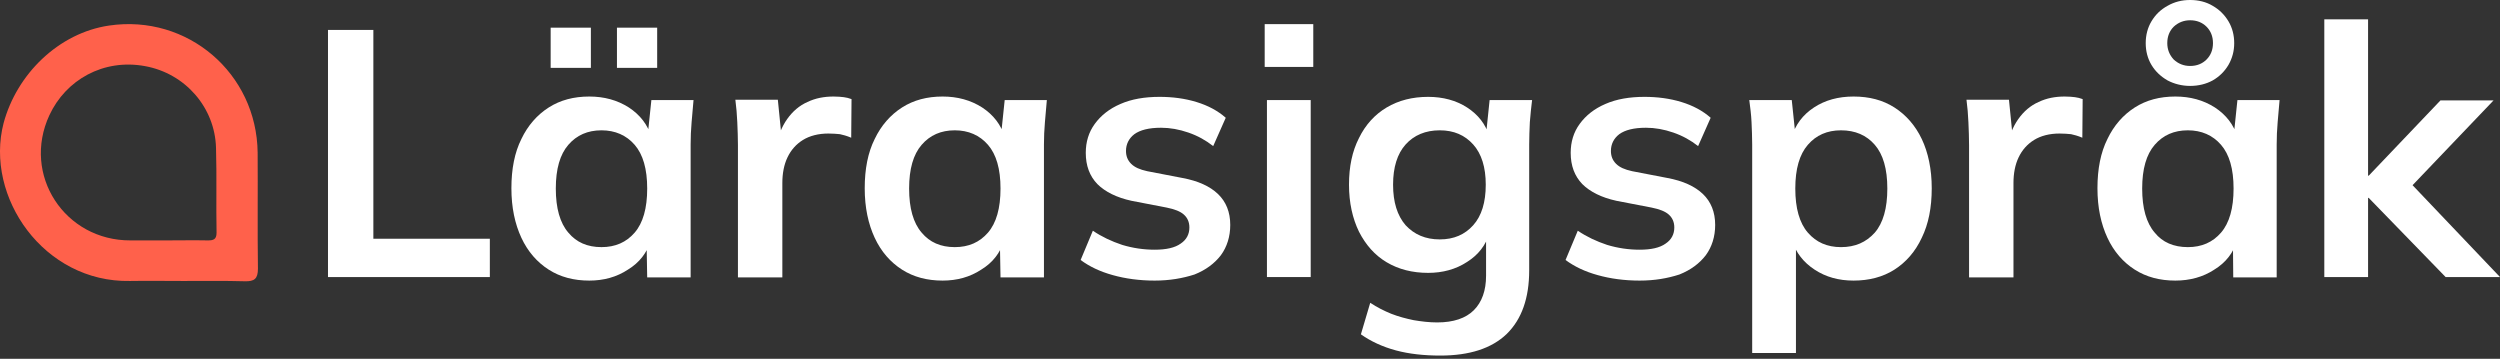 <?xml version="1.0" encoding="utf-8"?>
<!-- Generator: Adobe Illustrator 27.2.0, SVG Export Plug-In . SVG Version: 6.00 Build 0)  -->
<svg version="1.1" id="Layer_1" xmlns="http://www.w3.org/2000/svg" xmlns:xlink="http://www.w3.org/1999/xlink" x="0px" y="0px"
	 viewBox="0 0 776.93 111.5" style="enable-background:new 0 0 776.93 111.5;" xml:space="preserve">
<rect x="0" y="0" width="776.93" height="111.5" fill="#333333" stroke="none"/>
<style type="text/css">
	.st0{fill:#FFFFFF;}
	.st1{fill:#FF614B;}
</style>
<g>
	<path class="st0" d="M101.93,86.1V9.3h14.1v64.9h36.2v11.9C152.23,86.1,101.93,86.1,101.93,86.1z"/>
	<path class="st0" d="M183.13,87.2c-4.8,0-9-1.1-12.6-3.4s-6.5-5.6-8.5-9.9s-3.1-9.4-3.1-15.4s1-11.1,3.1-15.3
		c2-4.2,4.9-7.5,8.5-9.8s7.8-3.4,12.6-3.4c4.6,0,8.7,1.1,12.3,3.4c3.5,2.3,5.9,5.4,7,9.2h-1.2l1.2-11.5h13.1
		c-0.2,2.3-0.4,4.5-0.6,6.9c-0.2,2.3-0.3,4.6-0.3,6.9v41.3h-13.5l-0.2-11.4h1.3c-1.2,3.8-3.5,6.8-7.1,9
		C191.63,86.1,187.63,87.2,183.13,87.2z M171.13,21.1V8.6h12.5v12.5H171.13z M186.93,76.8c4.3,0,7.7-1.5,10.3-4.5s3.9-7.6,3.9-13.7
		s-1.3-10.6-3.9-13.6c-2.6-3-6.1-4.5-10.3-4.5c-4.3,0-7.7,1.5-10.3,4.5s-3.9,7.5-3.9,13.6s1.3,10.7,3.9,13.7
		C179.13,75.3,182.53,76.8,186.93,76.8z M191.73,21.1V8.6h12.5v12.5H191.73z"/>
	<path class="st0" d="M229.33,86.1v-41c0-2.3-0.1-4.7-0.2-7.1c-0.1-2.4-0.3-4.7-0.6-7h13.2l1.5,15h-2.2c0.7-3.6,1.9-6.6,3.6-9
		s3.8-4.2,6.3-5.3c2.5-1.2,5.2-1.7,8.1-1.7c1.3,0,2.4,0.1,3.2,0.2c0.8,0.1,1.6,0.3,2.4,0.6l-0.1,12c-1.4-0.6-2.6-0.9-3.5-1.1
		c-1-0.1-2.2-0.2-3.6-0.2c-3.1,0-5.8,0.7-7.9,2s-3.7,3.1-4.8,5.4c-1.1,2.3-1.6,5-1.6,8v29.3h-13.8L229.33,86.1L229.33,86.1z"/>
	<path class="st0" d="M292.93,87.2c-4.8,0-9-1.1-12.6-3.4s-6.5-5.6-8.5-9.9s-3.1-9.4-3.1-15.4s1-11.1,3.1-15.3
		c2-4.2,4.9-7.5,8.5-9.8s7.8-3.4,12.6-3.4c4.6,0,8.7,1.1,12.3,3.4c3.5,2.3,5.9,5.4,7,9.2h-1.2l1.2-11.5h13.1
		c-0.2,2.3-0.4,4.5-0.6,6.9c-0.2,2.3-0.3,4.6-0.3,6.9v41.3h-13.5l-0.2-11.4h1.3c-1.2,3.8-3.5,6.8-7.1,9
		C301.43,86.1,297.43,87.2,292.93,87.2z M296.73,76.8c4.3,0,7.7-1.5,10.3-4.5c2.6-3,3.9-7.6,3.9-13.7s-1.3-10.6-3.9-13.6
		s-6.1-4.5-10.3-4.5c-4.3,0-7.7,1.5-10.3,4.5c-2.6,3-3.9,7.5-3.9,13.6s1.3,10.7,3.9,13.7C288.93,75.3,292.33,76.8,296.73,76.8z"/>
	<path class="st0" d="M358.83,87.2c-4.7,0-9.1-0.6-13-1.7c-4-1.1-7.3-2.7-10-4.7l3.8-9.1c2.8,1.9,5.8,3.3,9.1,4.4
		c3.3,1,6.7,1.5,10.1,1.5c3.6,0,6.3-0.6,8.1-1.9c1.8-1.2,2.7-2.9,2.7-5c0-1.7-0.6-3-1.7-4s-2.9-1.7-5.4-2.2l-10.9-2.1
		c-4.6-1-8.2-2.8-10.6-5.2c-2.4-2.5-3.6-5.7-3.6-9.7c0-3.4,0.9-6.4,2.8-9s4.5-4.7,8-6.2c3.4-1.5,7.5-2.2,12.1-2.2
		c4.1,0,7.9,0.5,11.5,1.6s6.6,2.7,9.1,4.9l-3.9,8.8c-2.3-1.8-4.8-3.2-7.7-4.2c-2.9-1-5.7-1.5-8.5-1.5c-3.8,0-6.5,0.7-8.3,2
		c-1.7,1.3-2.6,3.1-2.6,5.2c0,1.6,0.5,2.9,1.6,4s2.7,1.8,5,2.3l10.9,2.1c4.9,0.9,8.6,2.6,11.1,5s3.8,5.6,3.8,9.6
		c0,3.6-1,6.8-2.9,9.4c-2,2.6-4.7,4.6-8.2,6C367.53,86.5,363.43,87.2,358.83,87.2z"/>
	<path class="st0" d="M393.03,20.8V7.5h15.1v13.3H393.03z M393.73,86.1v-55h13.6v55H393.73z"/>
	<path class="st0" d="M447.63,110.5c-5.1,0-9.7-0.5-13.8-1.6s-7.8-2.8-10.9-5l2.9-9.8c2.1,1.4,4.3,2.5,6.5,3.4c2.3,0.9,4.6,1.5,7,2
		c2.4,0.4,4.8,0.7,7.3,0.7c5.1,0,8.9-1.3,11.4-3.8s3.8-6.1,3.8-10.7V72.4h1.1c-1.2,3.8-3.5,6.8-7,9c-3.5,2.3-7.6,3.4-12.1,3.4
		c-4.9,0-9.2-1.1-12.9-3.3c-3.7-2.2-6.5-5.4-8.6-9.5c-2-4.1-3.1-9-3.1-14.6s1-10.4,3.1-14.5c2-4.1,4.9-7.3,8.6-9.5s8-3.3,12.9-3.3
		c4.6,0,8.7,1.1,12.1,3.3s5.8,5.2,6.9,9l-1-0.7l1.1-10.6h13.2c-0.3,2.3-0.5,4.5-0.7,6.9c-0.1,2.3-0.2,4.6-0.2,6.9V84
		c0,8.6-2.3,15.2-7,19.8C463.53,108.3,456.63,110.5,447.63,110.5z M447.43,74.4c4.4,0,7.8-1.5,10.4-4.4s3.9-7.1,3.9-12.6
		c0-5.4-1.3-9.6-3.9-12.5s-6-4.4-10.4-4.4s-8,1.5-10.6,4.4s-3.9,7.1-3.9,12.5s1.3,9.6,3.9,12.6C439.53,72.9,443.03,74.4,447.43,74.4
		z"/>
	<path class="st0" d="M509.53,87.2c-4.7,0-9.1-0.6-13-1.7c-4-1.1-7.3-2.7-10-4.7l3.8-9.1c2.8,1.9,5.8,3.3,9.1,4.4
		c3.3,1,6.7,1.5,10.1,1.5c3.6,0,6.3-0.6,8.1-1.9c1.8-1.2,2.7-2.9,2.7-5c0-1.7-0.6-3-1.7-4c-1.1-1-2.9-1.7-5.4-2.2l-10.9-2.1
		c-4.6-1-8.2-2.8-10.6-5.2c-2.4-2.5-3.6-5.7-3.6-9.7c0-3.4,0.9-6.4,2.8-9s4.5-4.7,8-6.2c3.4-1.5,7.5-2.2,12.1-2.2
		c4.1,0,7.9,0.5,11.5,1.6s6.6,2.7,9.1,4.9l-3.9,8.8c-2.3-1.8-4.8-3.2-7.7-4.2s-5.7-1.5-8.5-1.5c-3.8,0-6.5,0.7-8.3,2
		c-1.7,1.3-2.6,3.1-2.6,5.2c0,1.6,0.5,2.9,1.6,4s2.7,1.8,5,2.3l10.9,2.1c4.9,0.9,8.6,2.6,11.1,5s3.8,5.6,3.8,9.6
		c0,3.6-1,6.8-2.9,9.4c-2,2.6-4.7,4.6-8.2,6C518.23,86.5,514.23,87.2,509.53,87.2z"/>
	<path class="st0" d="M544.53,109.7V44.9c0-2.3-0.1-4.5-0.2-6.9c-0.1-2.3-0.4-4.6-0.7-6.9h13.2l1.2,11.5h-1.2
		c1.1-3.8,3.4-6.9,6.9-9.2s7.6-3.4,12.3-3.4c4.9,0,9.1,1.1,12.7,3.4c3.6,2.3,6.5,5.6,8.5,9.8s3.1,9.4,3.1,15.3c0,6-1,11.1-3.1,15.4
		c-2,4.3-4.9,7.6-8.5,9.9s-7.9,3.4-12.7,3.4c-4.6,0-8.6-1.1-12.1-3.4s-5.8-5.3-7-9h1.2v34.9H544.53z M572.13,76.8
		c4.4,0,7.8-1.5,10.5-4.5c2.6-3,3.9-7.6,3.9-13.7s-1.3-10.6-3.9-13.6c-2.6-3-6.1-4.5-10.5-4.5c-4.3,0-7.7,1.5-10.3,4.5
		s-3.9,7.5-3.9,13.6s1.3,10.7,3.9,13.7C564.43,75.3,567.83,76.8,572.13,76.8z"/>
	<path class="st0" d="M611.93,86.1v-41c0-2.3-0.1-4.7-0.2-7.1c-0.1-2.4-0.3-4.7-0.6-7h13.2l1.5,15h-2.2c0.7-3.6,1.9-6.6,3.6-9
		c1.7-2.4,3.8-4.2,6.3-5.3c2.5-1.2,5.2-1.7,8.1-1.7c1.3,0,2.4,0.1,3.2,0.2s1.6,0.3,2.4,0.6l-0.1,12c-1.4-0.6-2.6-0.9-3.5-1.1
		c-1-0.1-2.2-0.2-3.6-0.2c-3.1,0-5.8,0.7-7.9,2c-2.1,1.3-3.7,3.1-4.8,5.4c-1.1,2.3-1.6,5-1.6,8v29.3h-13.8L611.93,86.1L611.93,86.1z
		"/>
	<path class="st0" d="M676.03,87.2c-4.8,0-9-1.1-12.6-3.4s-6.5-5.6-8.5-9.9s-3.1-9.4-3.1-15.4s1-11.1,3.1-15.3
		c2-4.2,4.9-7.5,8.5-9.8s7.8-3.4,12.6-3.4c4.6,0,8.7,1.1,12.3,3.4c3.5,2.3,5.9,5.4,7,9.2h-1.2l1.2-11.5h13.1
		c-0.2,2.3-0.4,4.5-0.6,6.9c-0.2,2.3-0.3,4.6-0.3,6.9v41.3h-13.5l-0.1-11.4h1.3c-1.2,3.8-3.5,6.8-7.1,9
		C684.63,86.1,680.53,87.2,676.03,87.2z M679.93,76.8c4.3,0,7.7-1.5,10.3-4.5s3.9-7.6,3.9-13.7s-1.3-10.6-3.9-13.6
		c-2.6-3-6.1-4.5-10.3-4.5c-4.3,0-7.7,1.5-10.3,4.5s-3.9,7.5-3.9,13.6s1.3,10.7,3.9,13.7C672.03,75.3,675.53,76.8,679.93,76.8z
		 M680.63,26.7c-2.5,0-4.9-0.6-7-1.7c-2.1-1.2-3.8-2.8-5-4.8s-1.8-4.3-1.8-6.8s0.6-4.8,1.8-6.8s2.8-3.6,5-4.8c2.1-1.2,4.4-1.8,7-1.8
		s5,0.6,7,1.8c2.1,1.2,3.7,2.8,4.9,4.8s1.8,4.3,1.8,6.8s-0.6,4.7-1.8,6.8c-1.2,2-2.8,3.6-4.9,4.8
		C685.63,26.1,683.23,26.7,680.63,26.7z M680.63,20.5c2.1,0,3.8-0.7,5.1-2s2-3,2-5.1s-0.7-3.8-2-5.1s-3-2-5.1-2c-2,0-3.7,0.7-5.1,2
		c-1.3,1.3-2,3-2,5.1c0,2,0.7,3.7,2,5.1C676.93,19.8,678.63,20.5,680.63,20.5z"/>
	<path class="st0" d="M722.33,86.1V6h13.6v48.6h0.2l22.3-23.4h16.5l-27.8,29.1l0.1-5.4l29.7,31.2h-16.9l-23.9-24.6h-0.2v24.6H722.33
		z"/>
</g>
<path class="st1" d="M40.39,87.32c5.54-0.09,10.99,0,16.52,0l0,0c6.39,0,12.78-0.09,19.16,0.09c2.98,0.09,4.09-0.77,4.09-3.92
	c-0.17-12.01,0-24.02-0.09-36.03c-0.26-24.7-21.8-43.1-46.16-39.52c-15.67,2.3-28.7,15.08-32.79,30.32
	C-4.84,61.18,13.64,87.84,40.39,87.32z M15.35,35.8c5.11-10.99,16.78-17.63,29.72-15.25c12.61,2.3,21.72,12.95,22.06,25.38
	c0.26,8.77,0,17.63,0.17,26.4c0,2.04-0.94,2.38-2.64,2.38c-4.43-0.09-8.77,0-13.2,0c-3.66,0-7.24,0-10.9,0
	C20.11,74.8,6.74,54.36,15.35,35.8z"/>
</svg>
